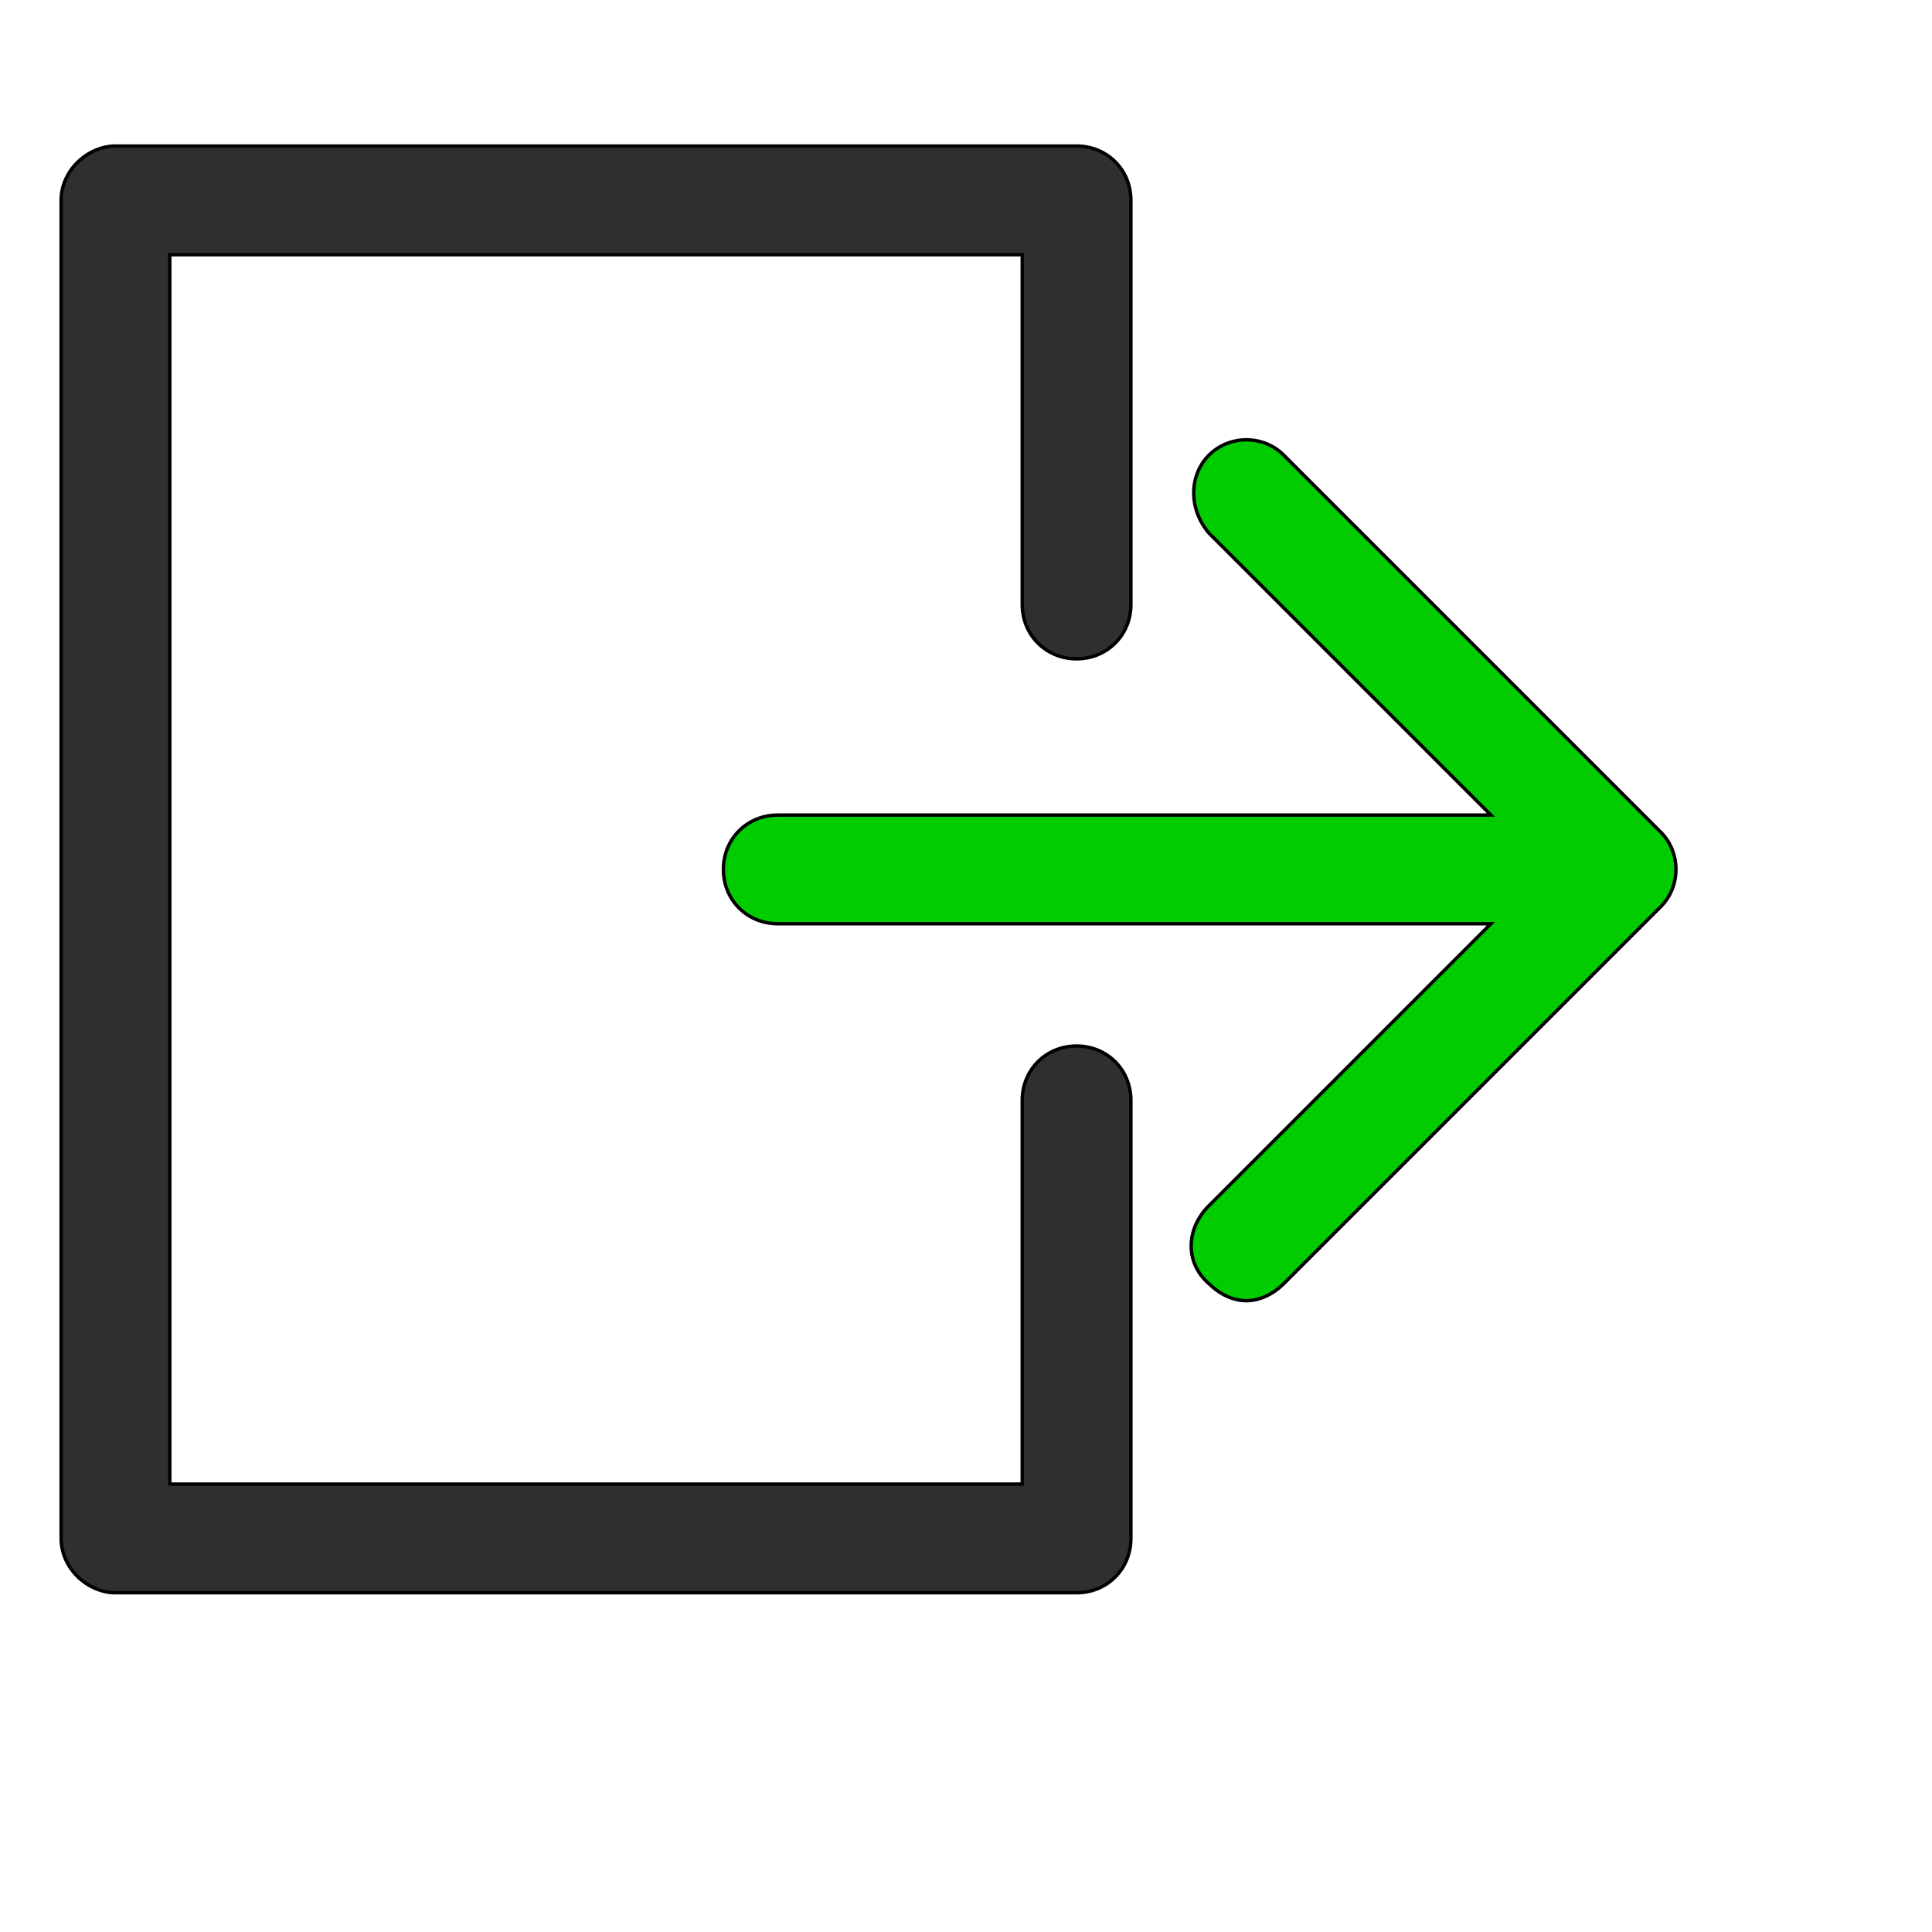 <svg id="th_wav_sign-out" width="100%" height="100%" xmlns="http://www.w3.org/2000/svg" version="1.1" xmlns:xlink="http://www.w3.org/1999/xlink" xmlns:svgjs="http://svgjs.com/svgjs" preserveAspectRatio="xMidYMin slice" data-uid="wav_sign-out" data-keyword="wav_sign-out" viewBox="0 0 512 512" transform="matrix(0.9,0,0,0.9,0,0)" data-colors="[&quot;#ffe655&quot;,&quot;#2f2f2f&quot;,&quot;#00cc00&quot;]"><defs id="SvgjsDefs19543" fill="#ffe655"></defs><path id="th_wav_sign-out_0" d="M317 308C308 308 301 315 301 324L301 437L50 437L50 75L301 75L301 178C301 187 308 194 317 194C326 194 333 187 333 178L333 59C333 50 326 43 317 43L34 43C26 43 18 50 18 59L18 453C18 462 26 469 34 469L317 469C326 469 333 462 333 453L333 324C333 315 326 308 317 308Z " fill-rule="evenodd" fill="#2f2f2f" stroke-width="1" stroke="#000000"></path><path id="th_wav_sign-out_1" d="M489 245L378 134C372 128 362 128 356 134C350 140 350 150 356 157L439 240L229 240C220 240 213 247 213 256C213 265 220 272 229 272L439 272L356 355C349 362 349 372 356 378C359 381 363 383 367 383C371 383 375 381 378 378L489 267C495 261 495 251 489 245Z " fill-rule="evenodd" fill="#00cc00" stroke-width="1" stroke="#000000"></path></svg>